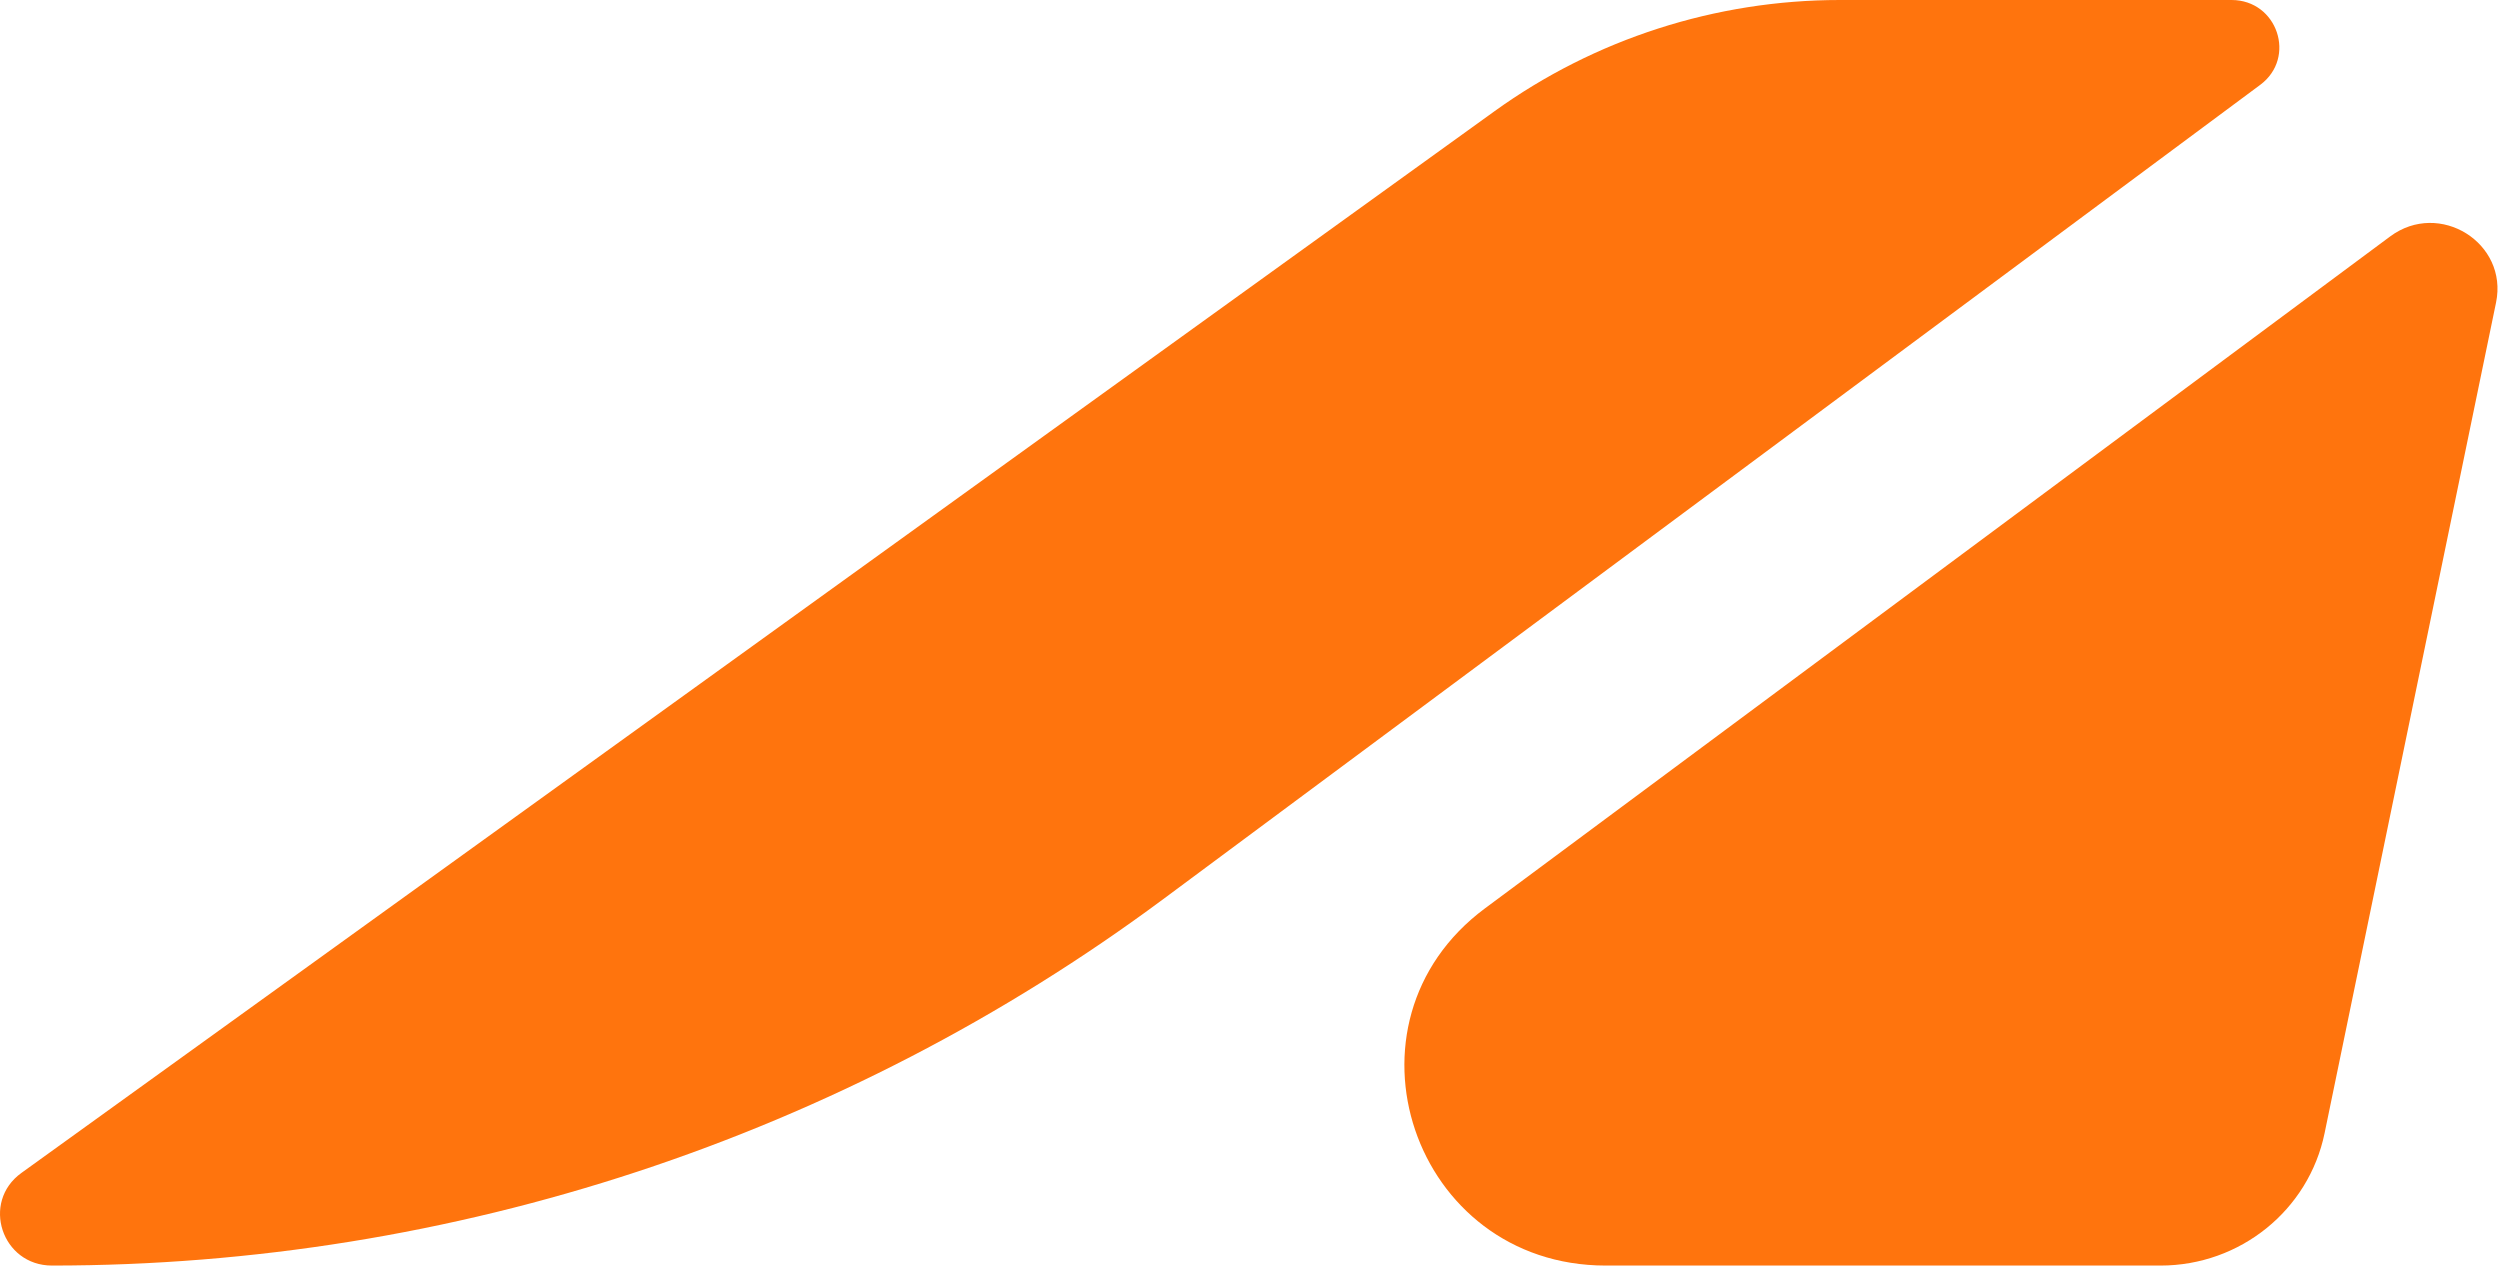 <svg xmlns="http://www.w3.org/2000/svg" viewBox="0 0 241 122" fill="none">
  <path d="M112.152 86.665C81.255 109.6 43.655 122 5.009 122C0.171 122 -1.846 115.888 2.063 113.071L144.068 10.724C153.737 3.755 165.397 0 177.365 0H215.12C219.54 0 221.417 5.557 217.884 8.18L112.152 86.665Z" fill="#FF740D"/>
  <path d="M224.09 109.239C222.557 116.665 215.945 122 208.274 122H154.791C136.184 122 128.28 98.605 143.156 87.563L230.414 22.791C235.164 19.265 241.806 23.414 240.619 29.165L224.09 109.239Z" fill="#FF740D"/>
</svg>